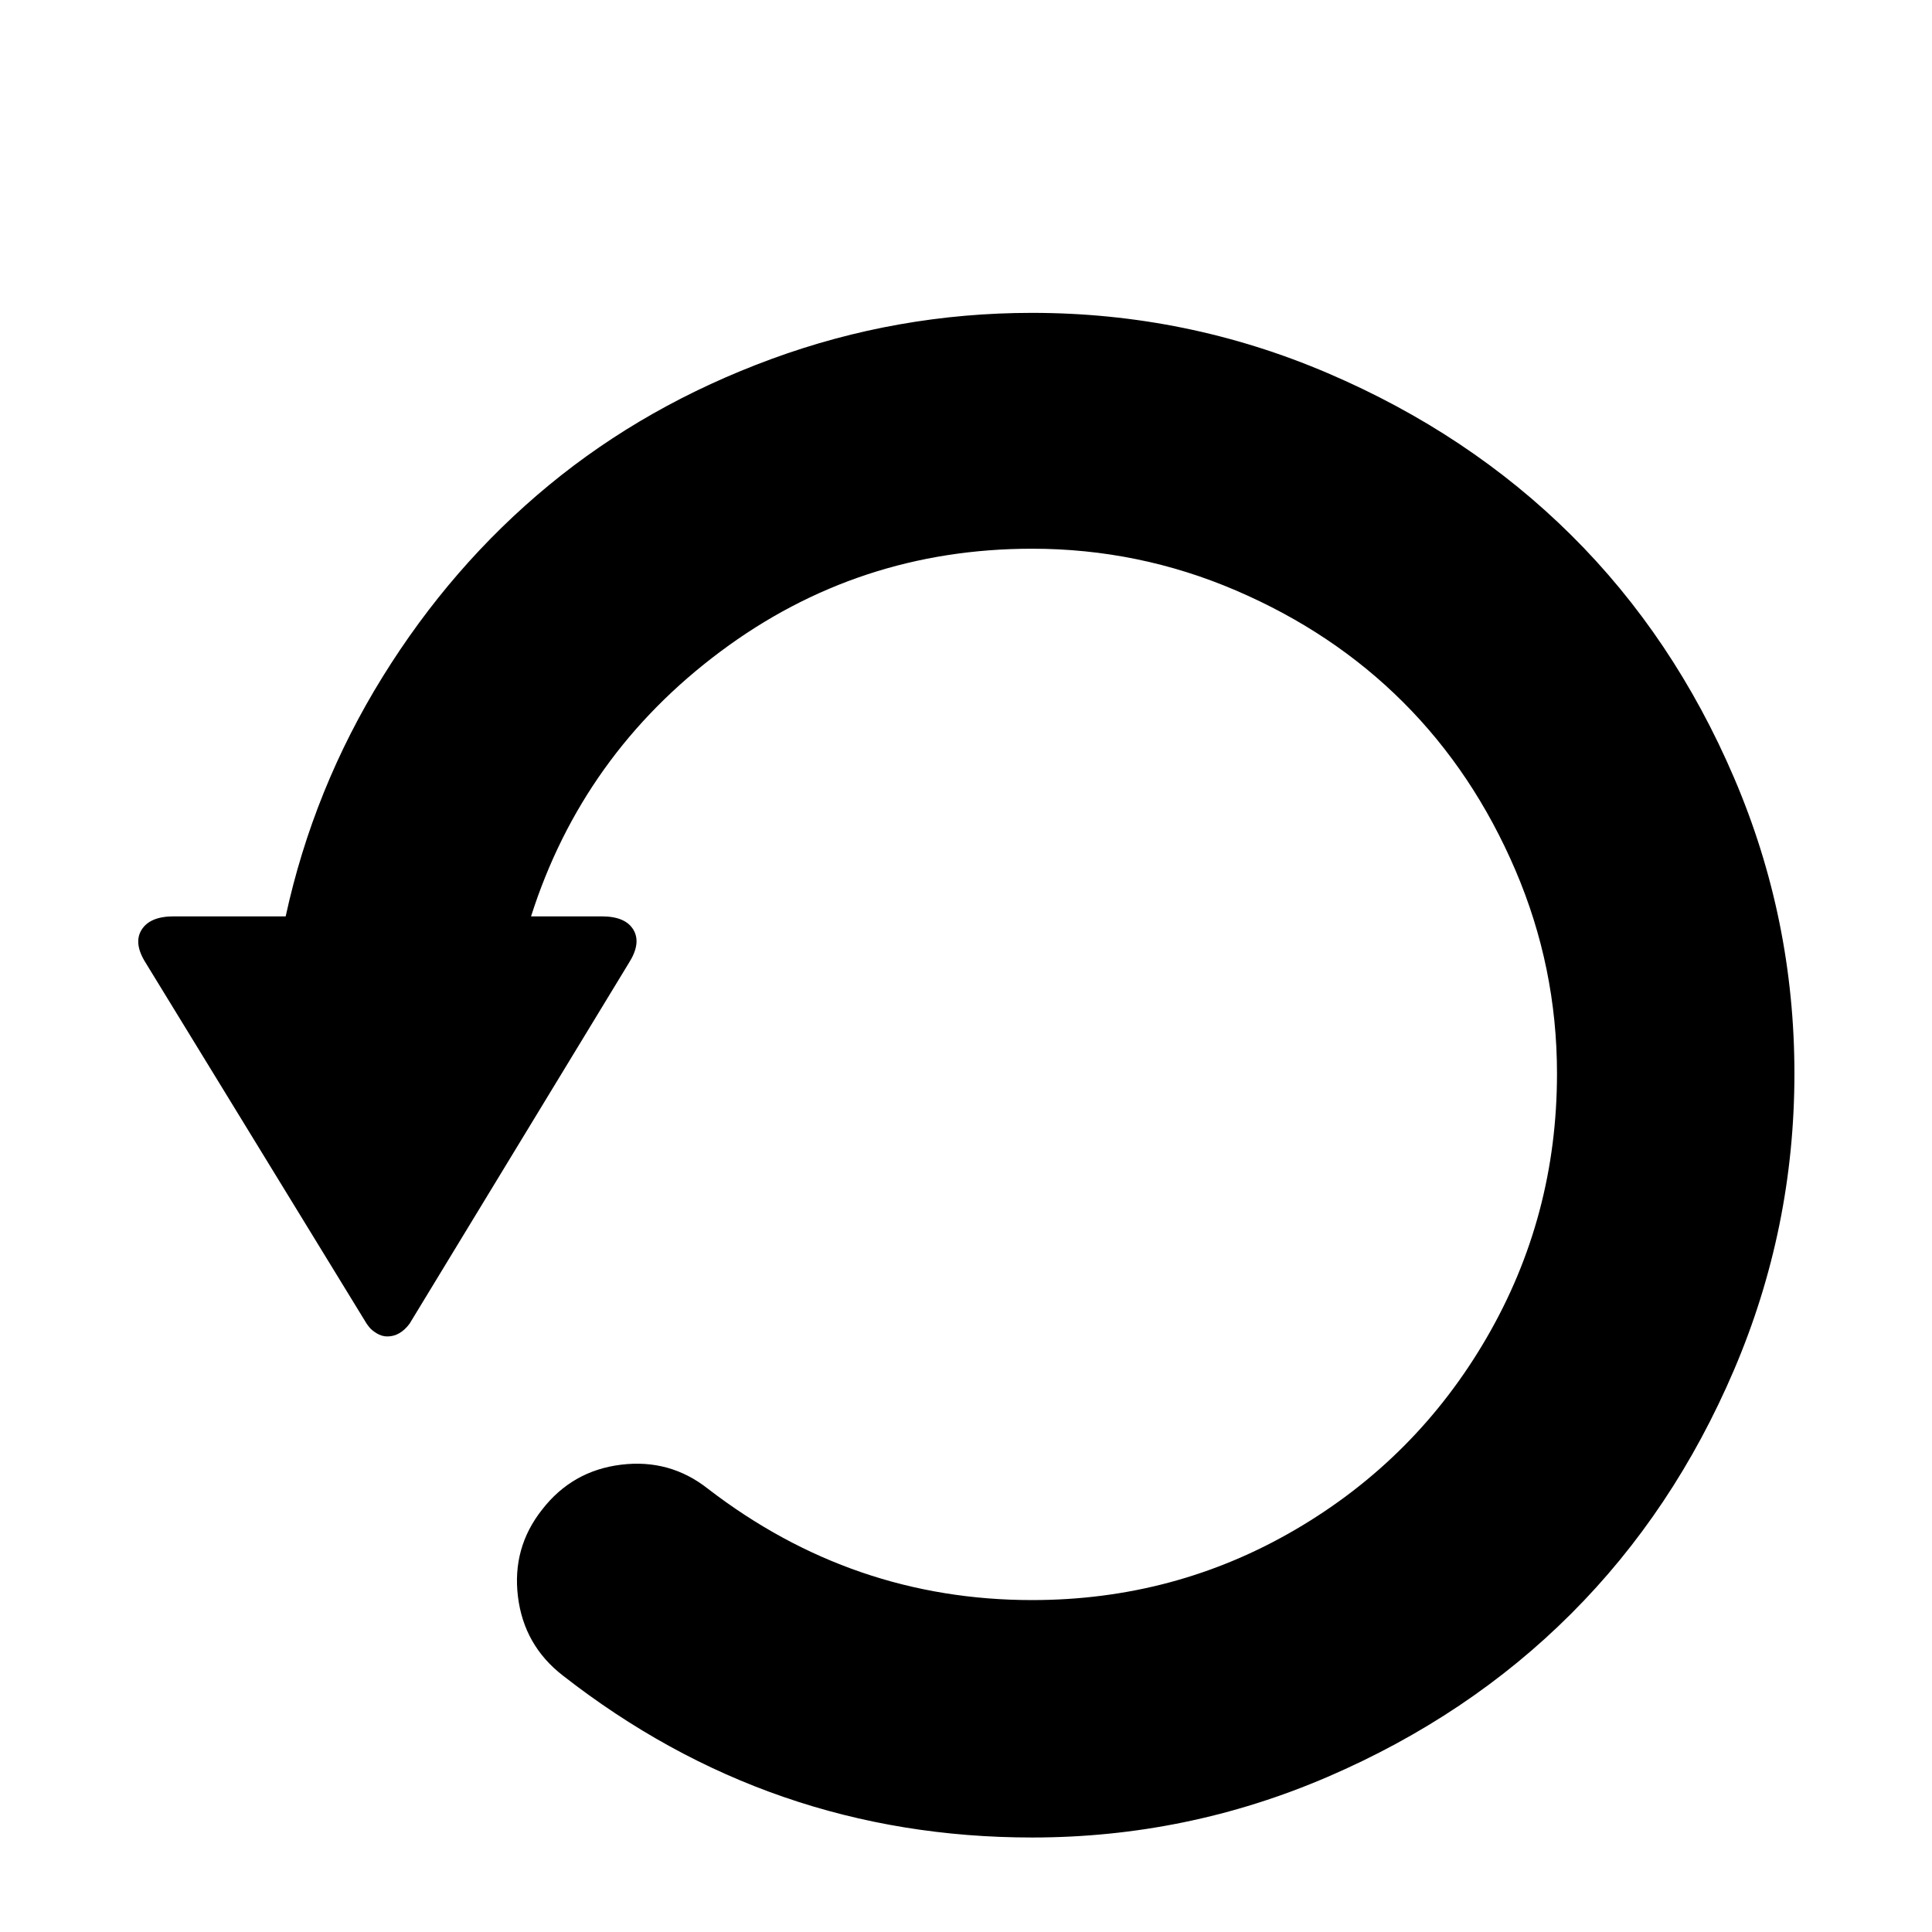 <svg viewBox="0 0 2433 2433" xmlns="http://www.w3.org/2000/svg"><path d="M178.25 1171q10.5-17 40.5-17h141q35-161 122-301.5T691.25 611t280.5-159 328-58q195 0 372.5 76t306.5 204 205 305.5 76 372.5-76 373-205 307-306.5 205.5-372.5 76.5q-330 0-591-204-49-38-56.5-99.5t30.5-109.5q38-49 99.5-56.5t109.5 30.5q182 140 408 140 180 0 332-89t240.5-241.5 88.5-332.5q0-134-52.5-256.5t-141-211-211-141-256.5-52.5q-219 0-392.5 129.5T668.75 1154h89q30 0 40 17t-6 42l-276 454q-12 16-28 16-7 0-13.5-4t-9.5-8l-3-4-278-454q-16-25-5.5-42z"/></svg>